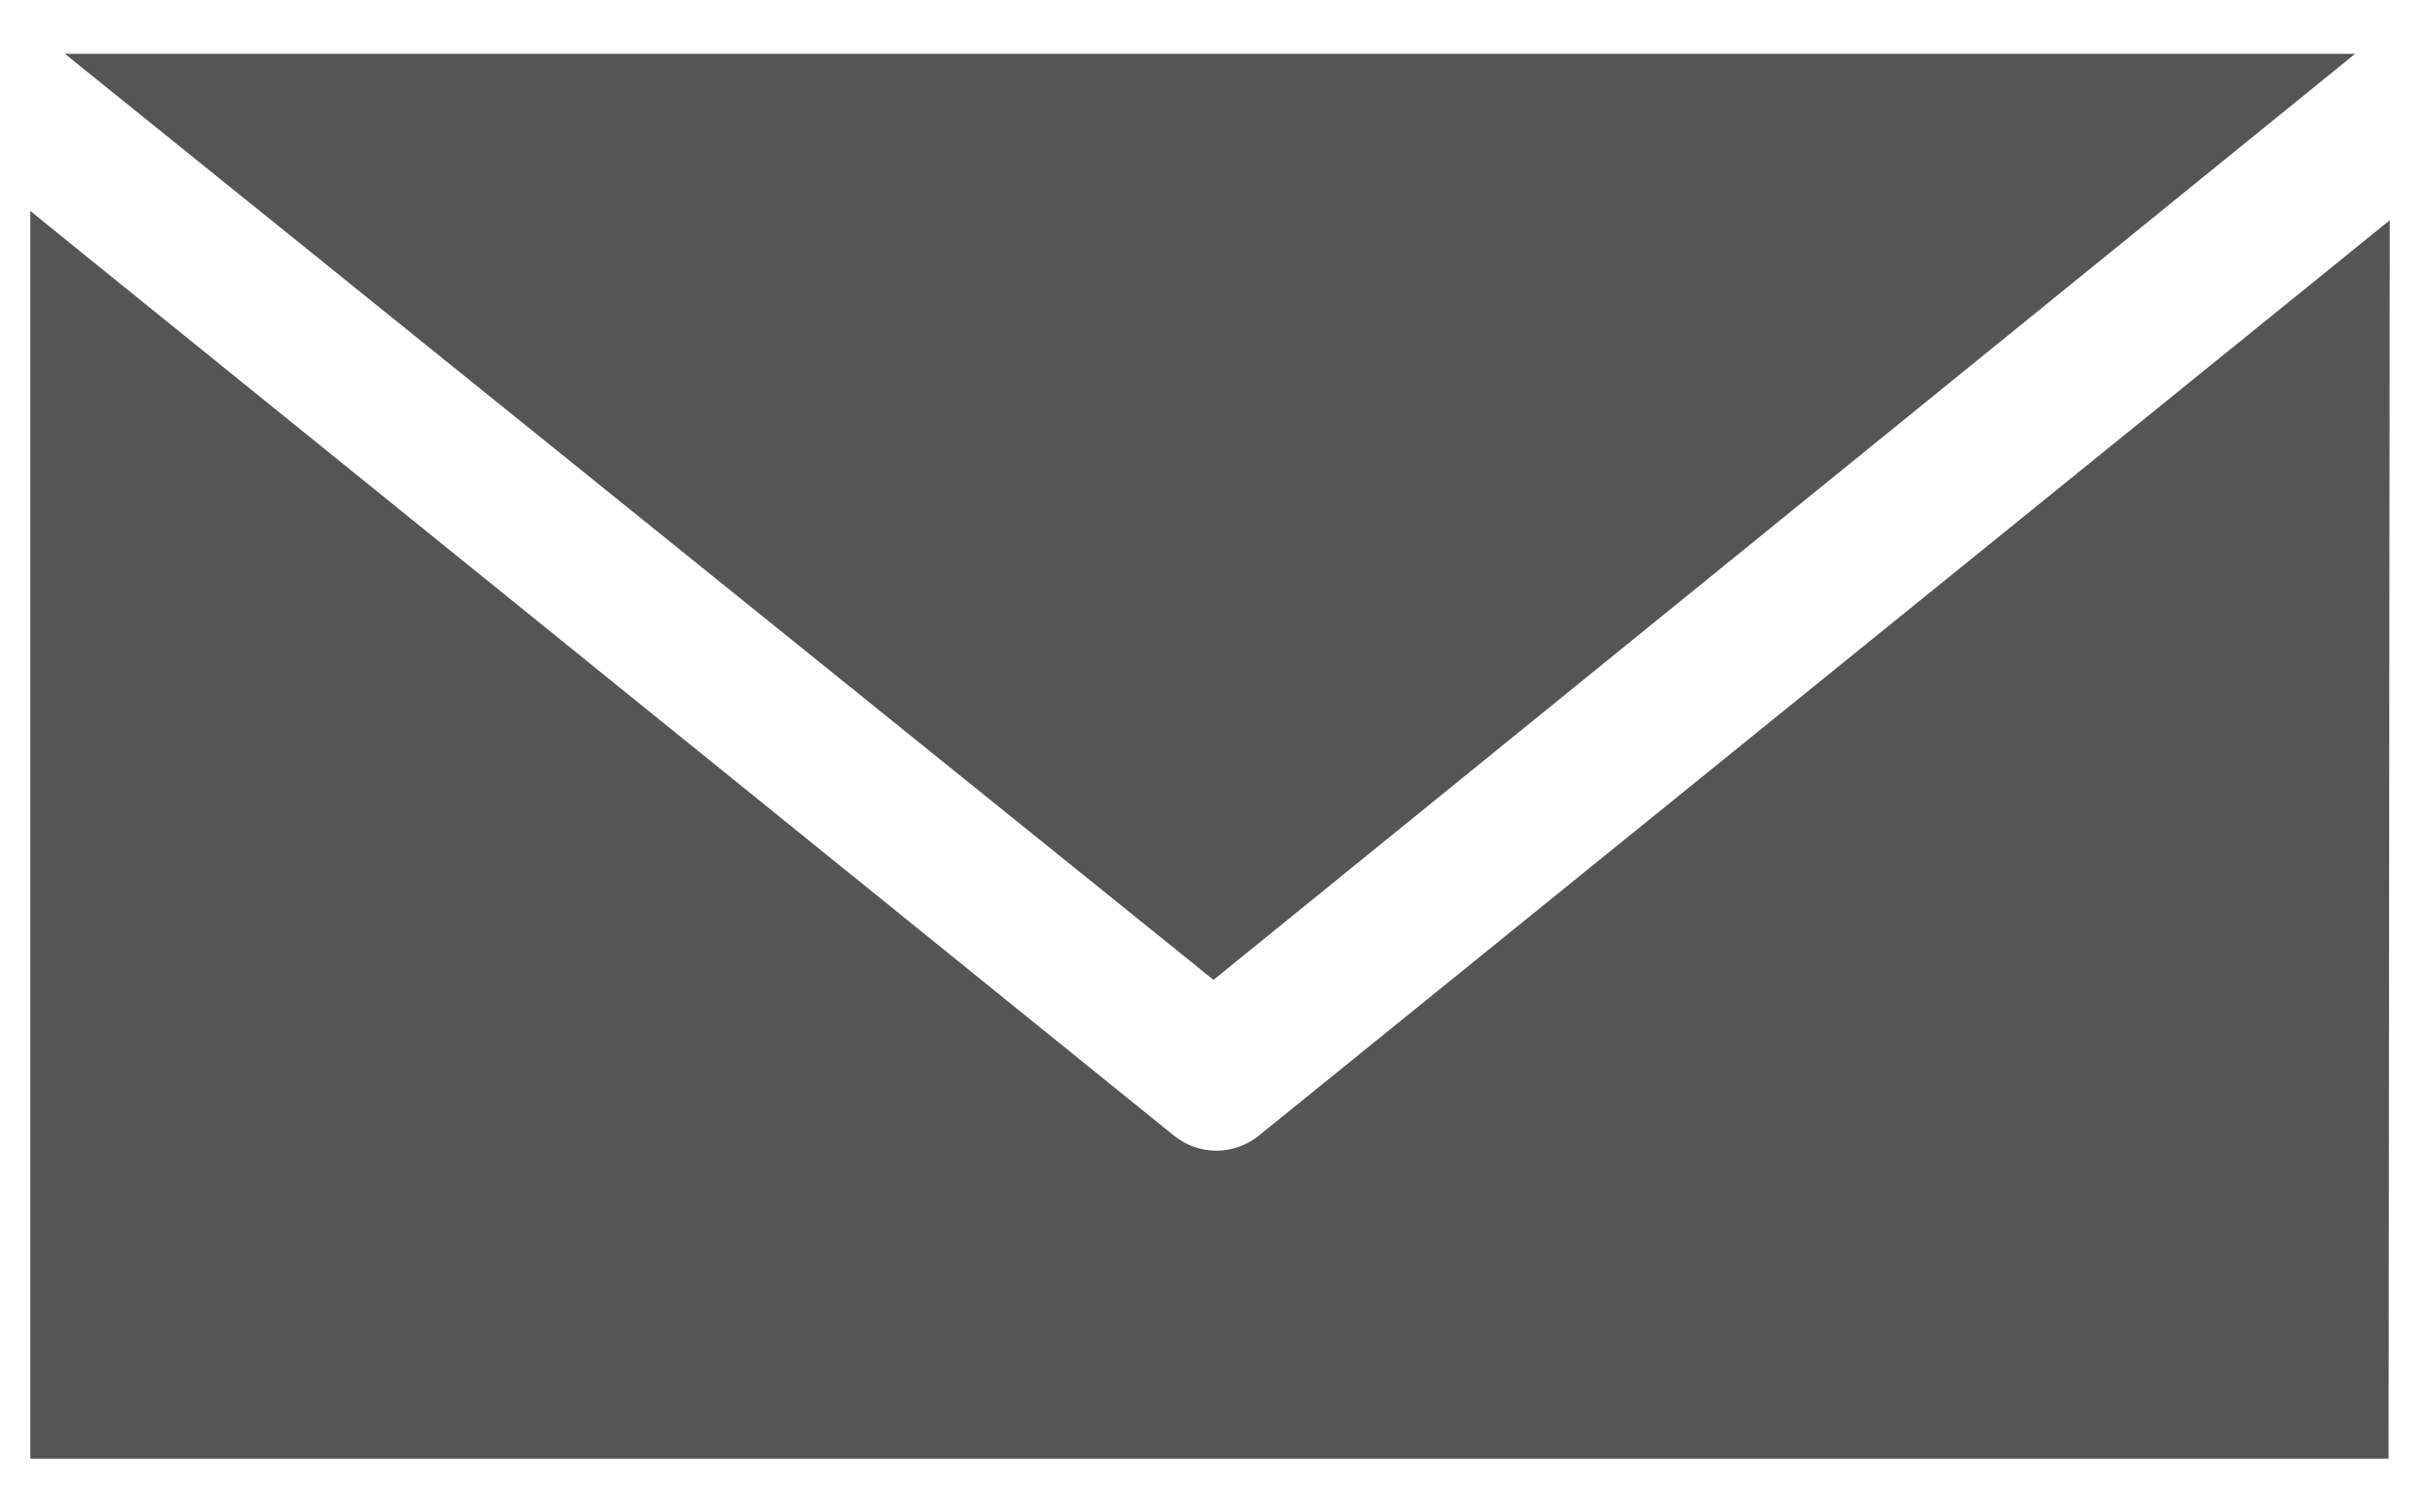 <?xml version="1.0" encoding="utf-8"?>
<!-- Generator: Adobe Illustrator 15.0.0, SVG Export Plug-In  -->
<!DOCTYPE svg PUBLIC "-//W3C//DTD SVG 1.1//EN" "http://www.w3.org/Graphics/SVG/1.1/DTD/svg11.dtd">
<svg version="1.1"
	 xmlns="http://www.w3.org/2000/svg" xmlns:xlink="http://www.w3.org/1999/xlink" xmlns:a="http://ns.adobe.com/AdobeSVGViewerExtensions/3.0/"
	 x="0px" y="0px" width="40px" height="25px" viewBox="-0.5 -0.89 40 25" enable-background="new -0.5 -0.89 40 25"
	 xml:space="preserve">
<defs>
</defs>
<path fill="#565555" d="M38.427,0L19.901,15.028l-0.206,0.168l-0.138,0.11l-0.137-0.11l-0.207-0.168L0.573,0H38.427z M39,3.175
	l-0.001,0.637l-0.018,18.903v0.304v0.201H38.78h-0.303H0.506H0.203H0v-0.201v-0.304V3.654V3.02V2.595l0.329,0.268l0.494,0.4
	l18.085,14.621c0.196,0.159,0.444,0.246,0.697,0.246c0.255,0,0.503-0.088,0.701-0.248L38.176,3.418l0.494-0.401L39,2.75V3.175z"/>
</svg>
